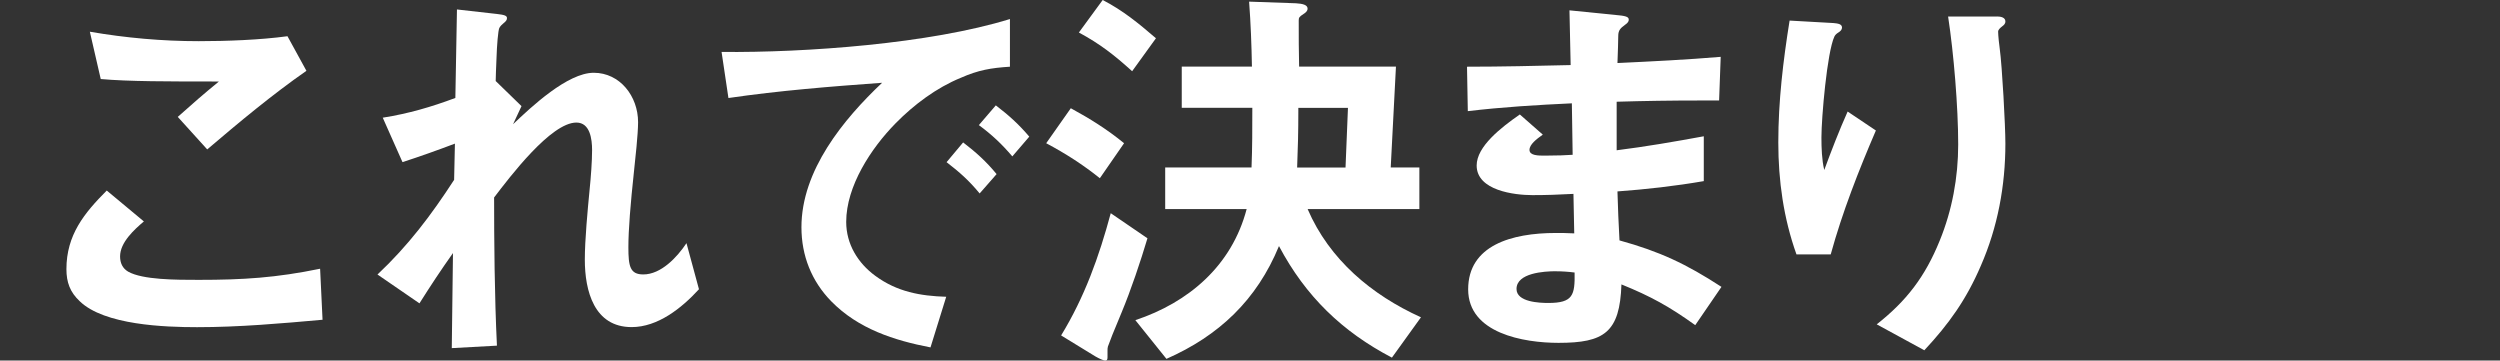 <?xml version="1.0" encoding="UTF-8"?><svg id="_レイヤー_2" xmlns="http://www.w3.org/2000/svg" viewBox="0 0 626.65 90.37"><rect x="0" y="0" width="626.65" height="90.37" fill="#333333" stroke="none"/><defs><style>.cls-1{fill:none;}.cls-2{fill:#fff;}</style></defs><g id="design"><path class="cls-2" d="M36.07,55.5c-2.43,2.06-5.97,5.26-5.97,8.77,0,1.65.61,2.99,2.02,3.82,3.64,2.06,12.03,2.06,17.69,2.06,11.12,0,19.41-.52,30.43-2.79l.61,12.79c-10.41.93-20.93,1.86-31.44,1.86-8.09,0-23.25-.52-29.42-6.5-2.43-2.27-3.34-4.75-3.34-8.05,0-8.56,4.45-14.03,10.11-19.7l9.3,7.74ZM49.82,10.32c6.98,0,15.37-.31,22.24-1.24l4.75,8.67c-8.59,5.98-16.88,12.9-24.87,19.7l-7.38-8.15c3.44-3.09,6.77-5.98,10.31-8.87-12.74,0-22.65,0-29.62-.62l-2.73-11.86c9,1.55,18.1,2.37,27.3,2.37Z"/><path class="cls-2" d="M105.13,76.03l-10.51-7.22c7.68-7.22,13.45-14.86,19.21-23.73l.2-9.08c-4.35,1.65-8.7,3.2-13.14,4.64l-4.95-11.14c6.47-1.03,12.13-2.68,18.2-4.95l.4-22.18,10.01,1.13c1.82.21,2.53.41,2.53,1.03,0,.52-.3.83-.81,1.24-.4.31-.91.83-1.11,1.24-.3.62-.61,4.33-.71,7.63-.1,2.37-.2,4.85-.2,5.67l6.47,6.29-2.12,4.54c4.55-4.33,13.65-12.9,20.22-12.9s11.12,5.88,11.12,12.38c0,2.99-.71,9.39-1.01,12.17-.91,8.46-1.42,14.86-1.42,19.19,0,4.75.4,6.81,3.74,6.81,4.45,0,8.49-4.33,10.82-7.84l3.13,11.55c-4.35,4.75-10.31,9.49-16.88,9.49-9.4,0-11.73-9.08-11.73-16.92,0-4.95.71-12.48,1.21-17.64.3-2.89.61-7.02.61-9.8s-.51-6.91-3.94-6.91c-6.37,0-16.68,13.62-20.62,18.78,0,10.52.1,24.76.71,37.14l-11.32.62.3-23.83c-2.93,4.13-5.66,8.25-8.39,12.59Z"/><path class="cls-2" d="M253.15,4.75v11.97c-4.75.31-7.89.83-12.33,2.79-6.07,2.48-11.73,6.71-16.38,11.45-6.07,6.19-12.33,15.68-12.33,24.66,0,5.57,2.93,10.32,7.28,13.51,5.46,4.02,11.32,5.06,17.79,5.26l-3.94,12.69c-9.1-1.75-18.1-4.64-24.87-11.55-4.95-5.06-7.48-11.45-7.48-18.57,0-14.24,10.51-27.03,20.22-36.21-12.84.93-25.78,1.96-38.52,3.82l-1.72-11.55c21.03.21,52.27-2.06,72.29-8.25ZM245.56,48.49c-2.63-3.2-5.06-5.36-8.29-7.84l4.15-4.95c3.24,2.48,5.76,4.75,8.39,7.94l-4.25,4.85ZM253.75,39.2c-2.63-3.09-5.16-5.47-8.39-7.84l4.25-4.95c3.24,2.48,5.66,4.64,8.39,7.84l-4.25,4.95Z"/><path class="cls-2" d="M268.41,27.13c4.75,2.58,9.2,5.36,13.35,8.77l-6.07,8.77c-4.25-3.4-8.59-6.19-13.45-8.77l6.17-8.77ZM278.42,53.44l9.2,6.29c-1.72,5.78-4.15,13-6.47,18.57-1.92,4.54-3.13,7.63-3.44,8.56-.1.31-.1.72-.1,1.03v1.65c0,.52-.1.83-.51.83-.61,0-1.62-.52-2.53-1.03l-8.59-5.26c5.86-9.59,9.5-19.7,12.44-30.64ZM283.78,17.85c-4.45-4.02-7.99-6.81-13.35-9.7l5.97-8.15c5.16,2.68,8.9,5.78,13.35,9.59l-5.96,8.25ZM313.81,16.71c-.1-5.47-.3-10.83-.71-16.3l11.73.41c1.72.1,2.93.41,2.93,1.34,0,.62-.51,1.03-1.01,1.34-1.11.72-1.21.93-1.21,1.65,0,3.92,0,7.84.1,11.55h24.27l-1.31,25.28h7.18v10.42h-28.01c5.46,12.69,16.08,21.56,28.41,27.13l-7.28,10.11c-12.44-6.5-21.64-15.37-28.31-27.96-5.56,13.51-15.06,22.49-28.21,28.27l-7.79-9.7c13.35-4.44,24.16-13.62,27.9-27.85h-20.42v-10.42h21.64c.2-4.85.2-9.9.2-14.96h-17.69v-10.32h17.59ZM325.44,28.06c0,4.64-.1,9.18-.3,13.93h12.13l.61-14.96h-12.44v1.03Z"/><path class="cls-2" d="M431.5,71.91l-6.57,9.59c-6.47-4.64-11.12-7.22-18.5-10.21-.4,12.07-4.35,14.65-15.77,14.65-8.7,0-22.65-2.37-22.65-13.41s10.92-14.13,21.94-14.13c1.42,0,2.73,0,4.65.1l-.2-9.9c-3.84.21-6.88.31-10.31.31-4.45,0-13.95-1.13-13.95-7.43,0-4.75,6.07-9.49,10.82-12.79l5.76,5.06c-1.62,1.13-3.34,2.48-3.34,3.82,0,1.44,2.22,1.44,3.84,1.44,3.03,0,5.46-.1,6.98-.21l-.2-12.9c-8.8.41-17.39.93-26.08,1.96l-.2-11.14c8.69,0,17.39-.21,25.98-.41l-.3-13.72,12.33,1.24c2.33.21,2.53.62,2.53,1.13,0,.62-.61,1.03-.91,1.24-1.11.83-1.72,1.34-1.72,2.79,0,1.24-.1,4.02-.2,6.81,8.69-.41,17.29-.83,25.88-1.55l-.4,10.94h-4.95c-6.88,0-13.75.1-20.73.31v12.17c7.38-.93,14.56-2.17,21.84-3.51v11.24c-7.18,1.24-14.46,2.06-21.64,2.58.1,4.13.3,8.15.51,12.28,10.11,2.79,16.68,5.88,25.58,11.66ZM389.94,67.99c-2.83,0-9.81.41-9.81,4.44,0,3.3,5.76,3.51,7.99,3.51,6.17,0,6.67-1.96,6.57-7.63-1.62-.21-3.24-.31-4.75-.31Z"/><path class="cls-2" d="M459.6,5.78c1.01.1,2.12.21,2.12,1.13,0,.52-.4.93-.91,1.24-.51.31-.81.62-1.01,1.03-1.82,3.92-3.24,20.32-3.24,25.28,0,2.58.1,5.67.71,8.15,1.82-4.95,3.74-9.9,5.86-14.65l7.08,4.75c-4.35,10.11-8.39,20.43-11.32,31.05h-8.59c-3.24-9.08-4.55-18.47-4.55-28.06,0-10.32,1.21-20.43,2.83-30.54l11.02.62ZM500.55,4.13c.91,0,2.12.21,2.12,1.24,0,.62-.4.93-.81,1.24-.51.41-1.01.83-1.01,1.34,0,.93.3,3.61.4,4.23.61,4.44,1.42,19.29,1.42,23.83,0,10.52-1.92,20.94-6.17,30.64-3.64,8.46-7.99,14.55-14.15,21.15l-11.93-6.5c7.48-5.88,12.13-11.97,15.77-20.94,3.13-7.63,4.65-15.89,4.65-24.14,0-9.39-1.11-22.8-2.53-32.08h12.23Z"/><rect class="cls-1" y="36.98" width="626.65" height="14.55"/></g></svg>